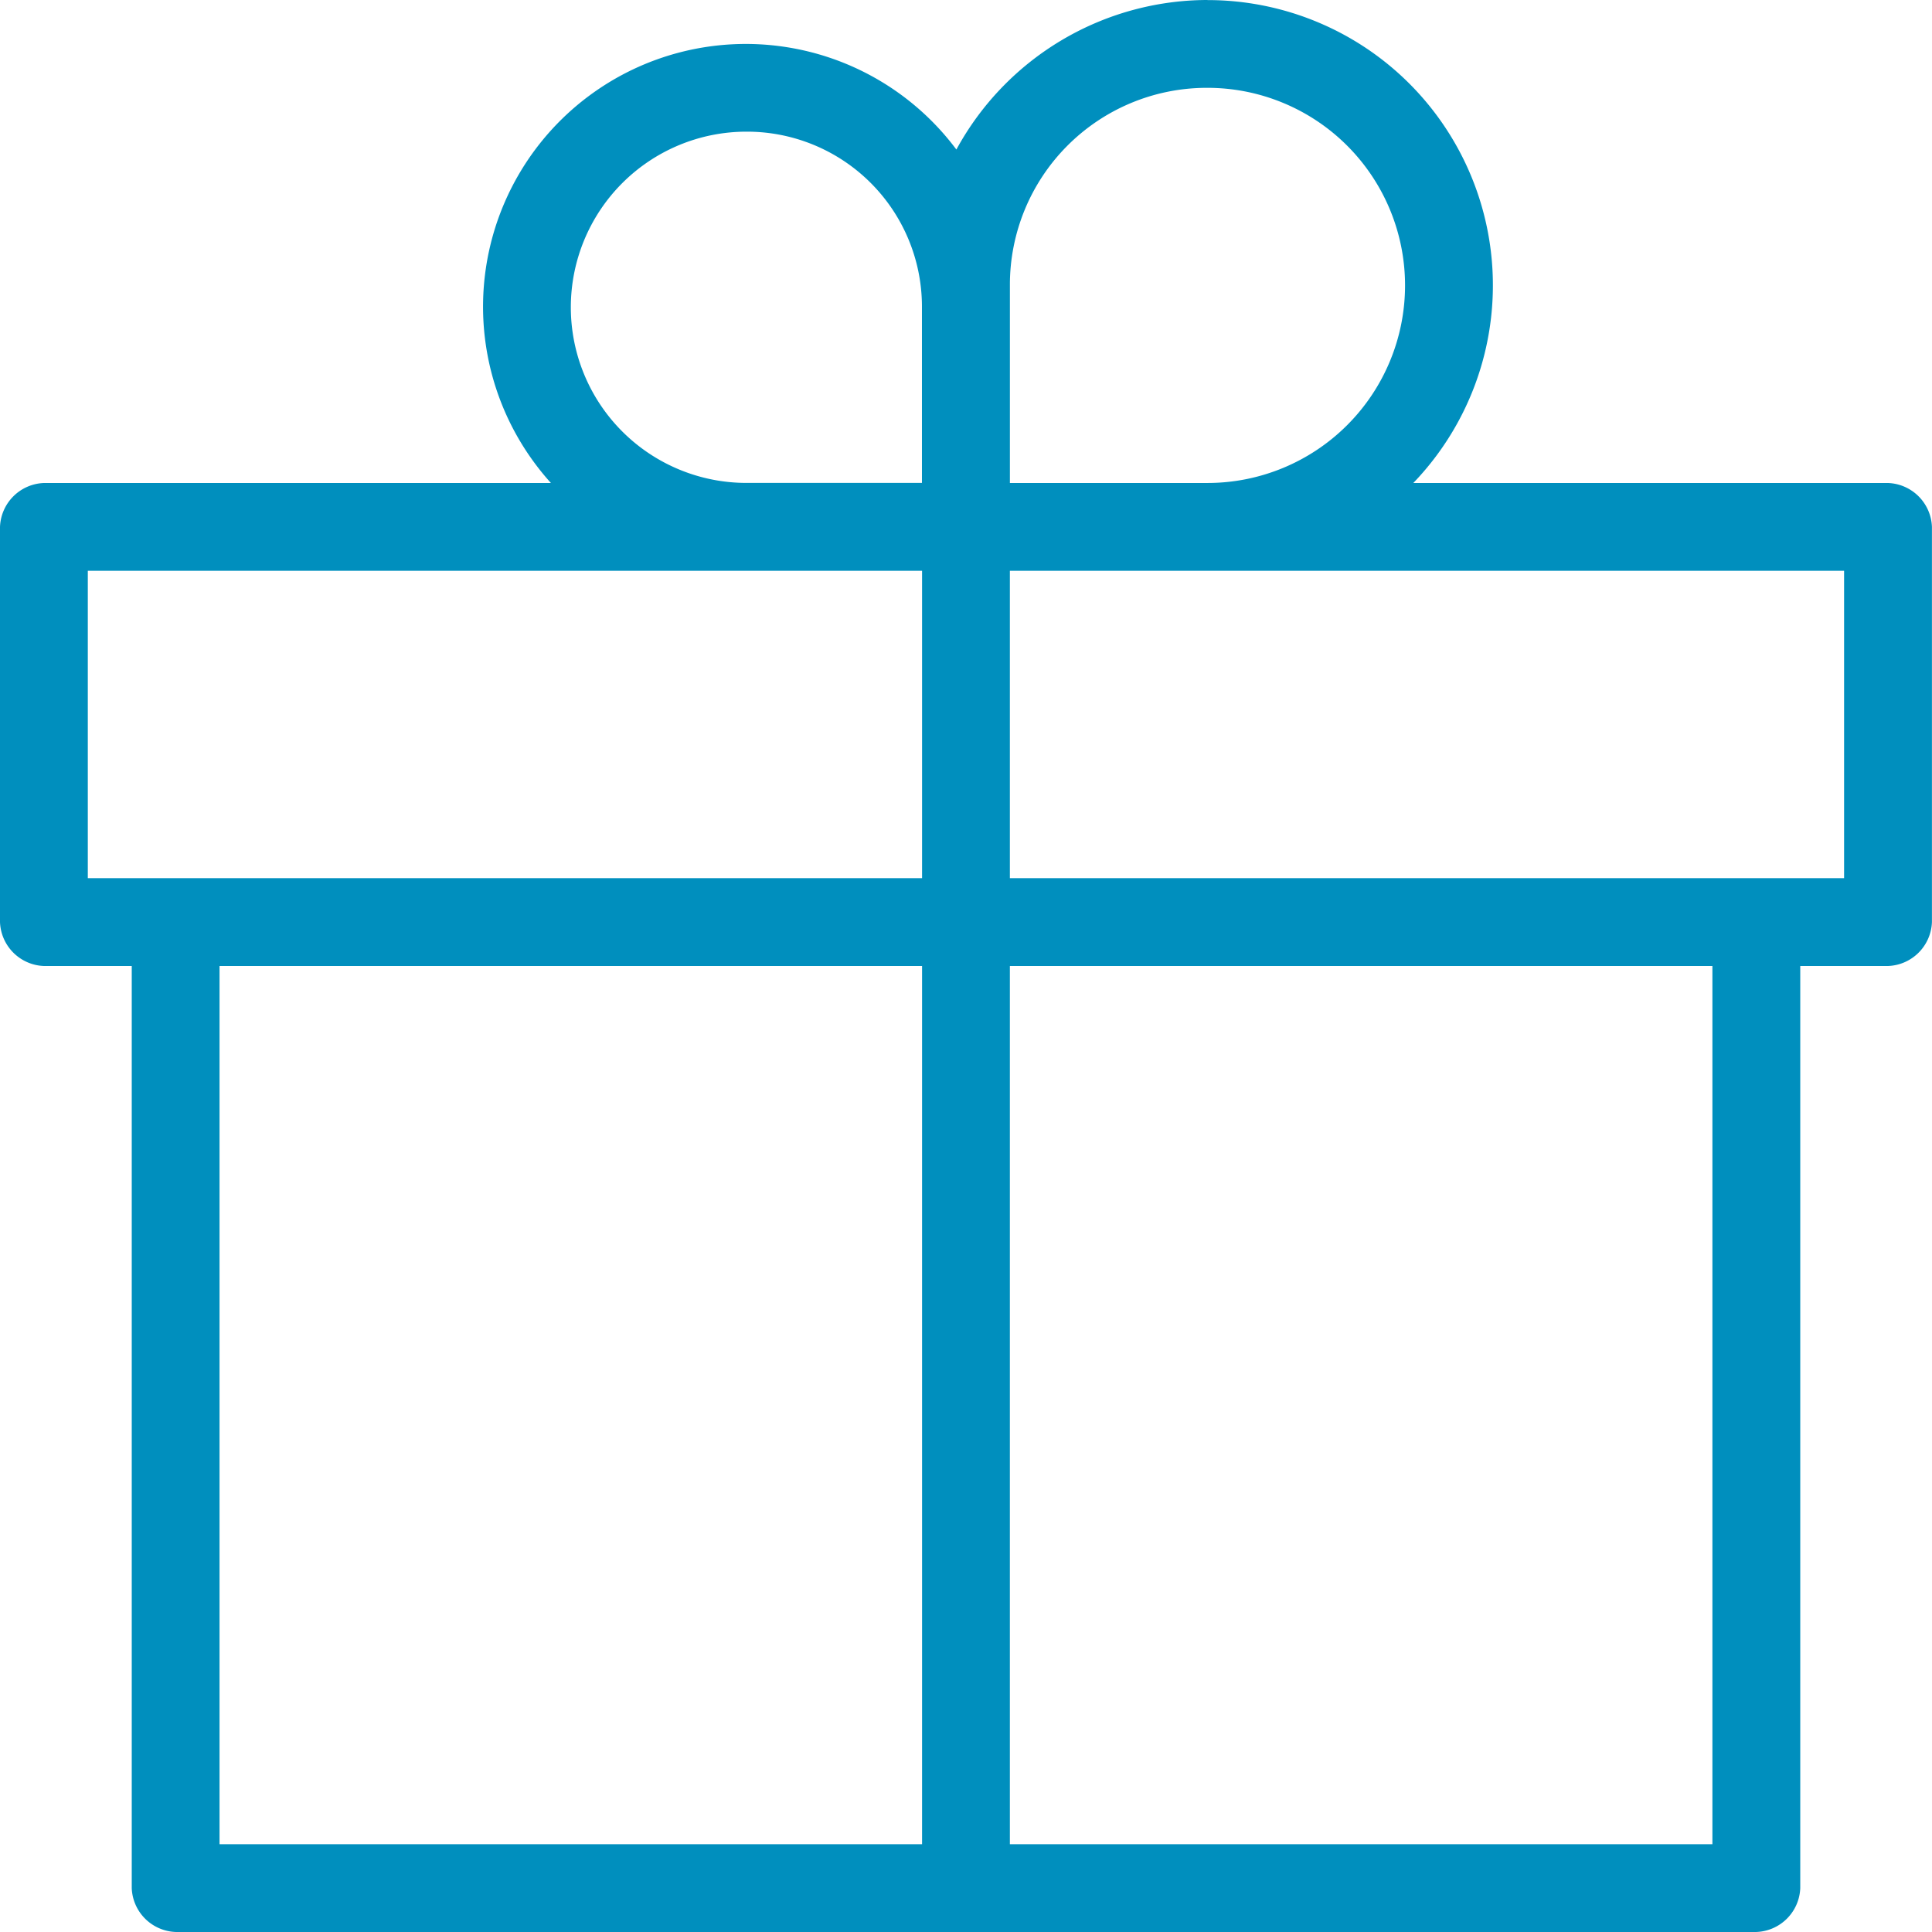 <svg xmlns="http://www.w3.org/2000/svg" width="94.764" height="94.763" viewBox="0 0 94.764 94.763">
  <g id="Grupo_38" data-name="Grupo 38" transform="translate(64.807 -2534.742)">
    <path id="Trazado_148" data-name="Trazado 148" d="M-5.581,2534.742a14.047,14.047,0,0,0-12.316,7.335,12.889,12.889,0,0,0-18.038-2.619,12.889,12.889,0,0,0-2.618,18.039q.362.486.769.936H-62.653a2.239,2.239,0,0,0-2.154,2.154v19.383a2.239,2.239,0,0,0,2.154,2.154h4.308v45.227a2.239,2.239,0,0,0,2.154,2.154H21.341a2.237,2.237,0,0,0,2.154-2.154v-45.227H27.8a2.238,2.238,0,0,0,2.154-2.154v-19.383a2.238,2.238,0,0,0-2.154-2.154H4.515a13.994,13.994,0,0,0-.394-19.787,14,14,0,0,0-9.7-3.9Zm0,4.308a9.691,9.691,0,0,1,9.691,9.691,9.691,9.691,0,0,1-9.691,9.691h-9.691v-9.691a9.66,9.66,0,0,1,9.628-9.691ZM-28.2,2541.2a8.582,8.582,0,0,1,8.614,8.549v8.68H-28.2a8.615,8.615,0,0,1-8.608-8.621A8.615,8.615,0,0,1-28.2,2541.2ZM-60.5,2562.74h40.92v15.076H-60.5Zm45.227,0H25.645v15.076H-15.273Zm-38.766,19.383H-19.58V2625.2H-54.039Zm38.766,0H19.186V2625.2H-15.273Z" transform="translate(0 0)" fill="#008fbe"/>
  </g>
</svg>
